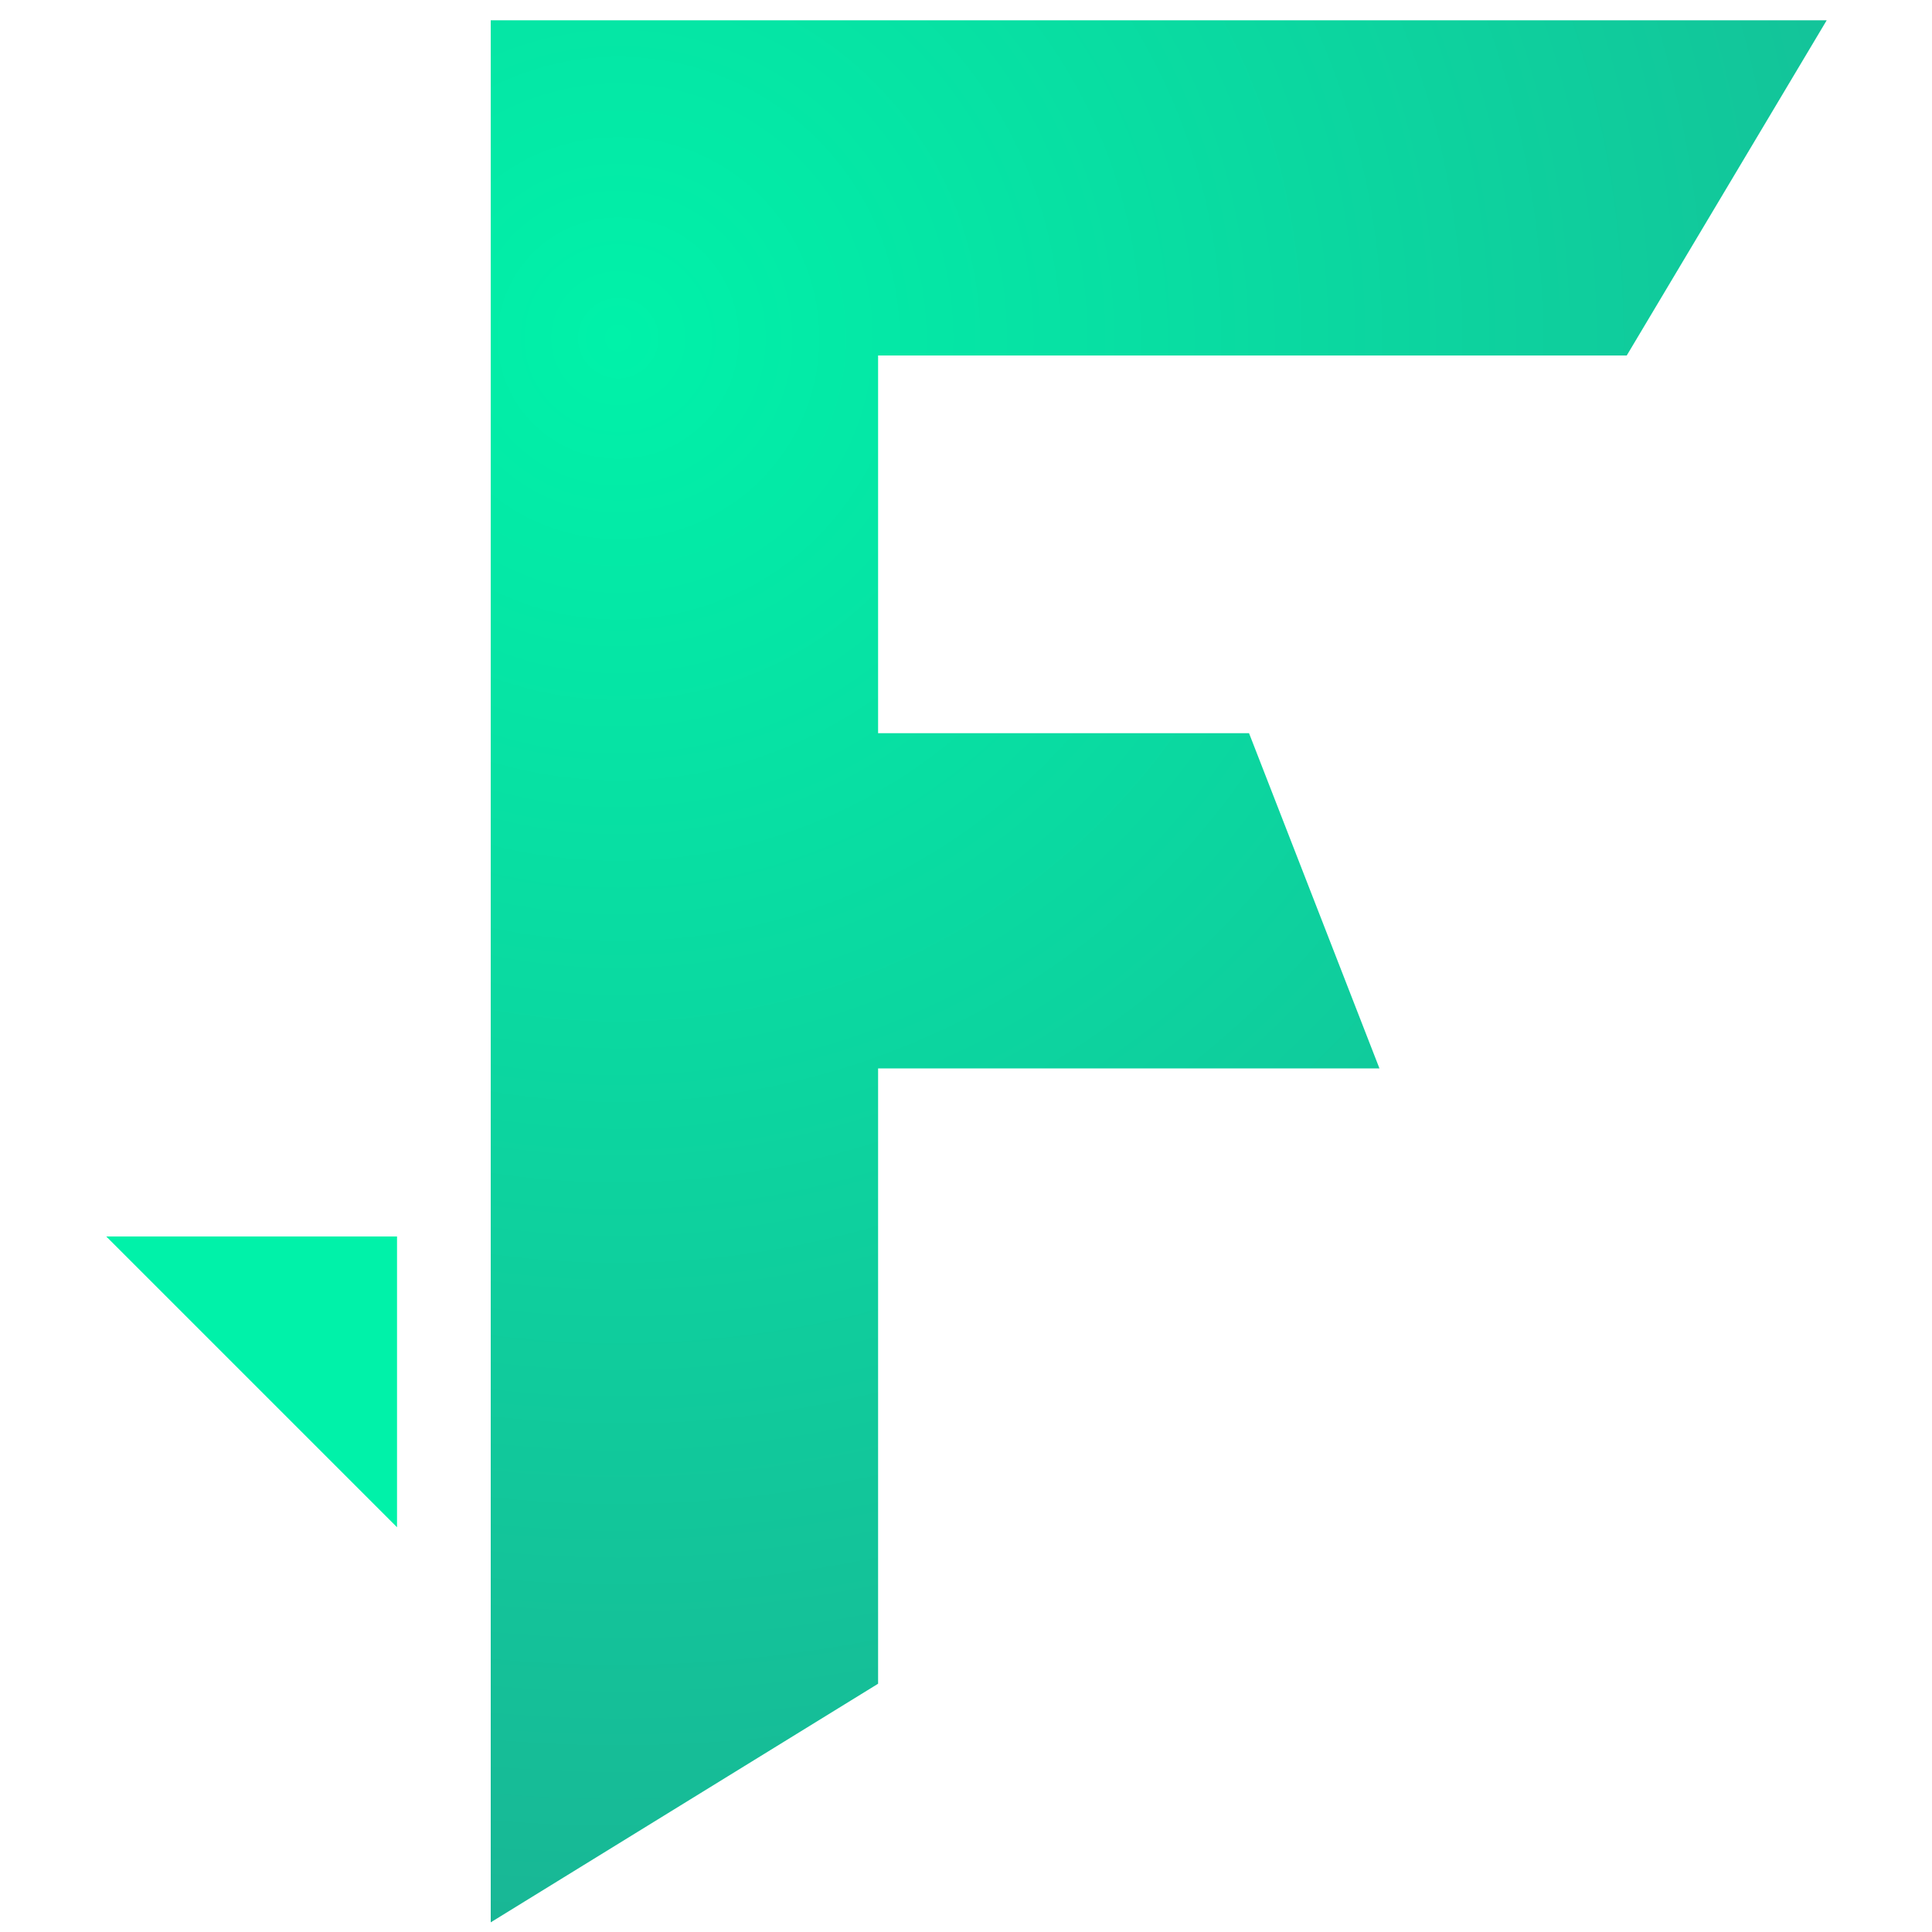 <?xml version="1.0" encoding="utf-8"?>
<!-- Generator: Adobe Illustrator 23.0.0, SVG Export Plug-In . SVG Version: 6.00 Build 0)  -->
<svg version="1.1" id="Capa_1" xmlns="http://www.w3.org/2000/svg" xmlns:xlink="http://www.w3.org/1999/xlink" x="0px" y="0px"
	 viewBox="0 0 200 200" style="enable-background:new 0 0 200 200;" xml:space="preserve">
<style type="text/css">
	.st0{fill:url(#SVGID_1_);}
	.st1{fill:#00F2A9;}
</style>
<g>
	<g>
		
			<radialGradient id="SVGID_1_" cx="64" cy="165" r="174.794" gradientTransform="matrix(1 0 0 -1 0 200)" gradientUnits="userSpaceOnUse">
			<stop  offset="0" style="stop-color:#00F2A9"/>
			<stop  offset="1" style="stop-color:#1AB394"/>
		</radialGradient>
		<path class="st0" d="M50.8,2.1h138.3l-20.7,34.7H90.9v39.1h38.4l13.5,34.7H90.9v63.7L50.8,199V2.1z"/>
	</g>
	<polygon class="st1" points="23,140 41.1,158.1 41.1,128 11,128 	"/>
</g>
</svg>
